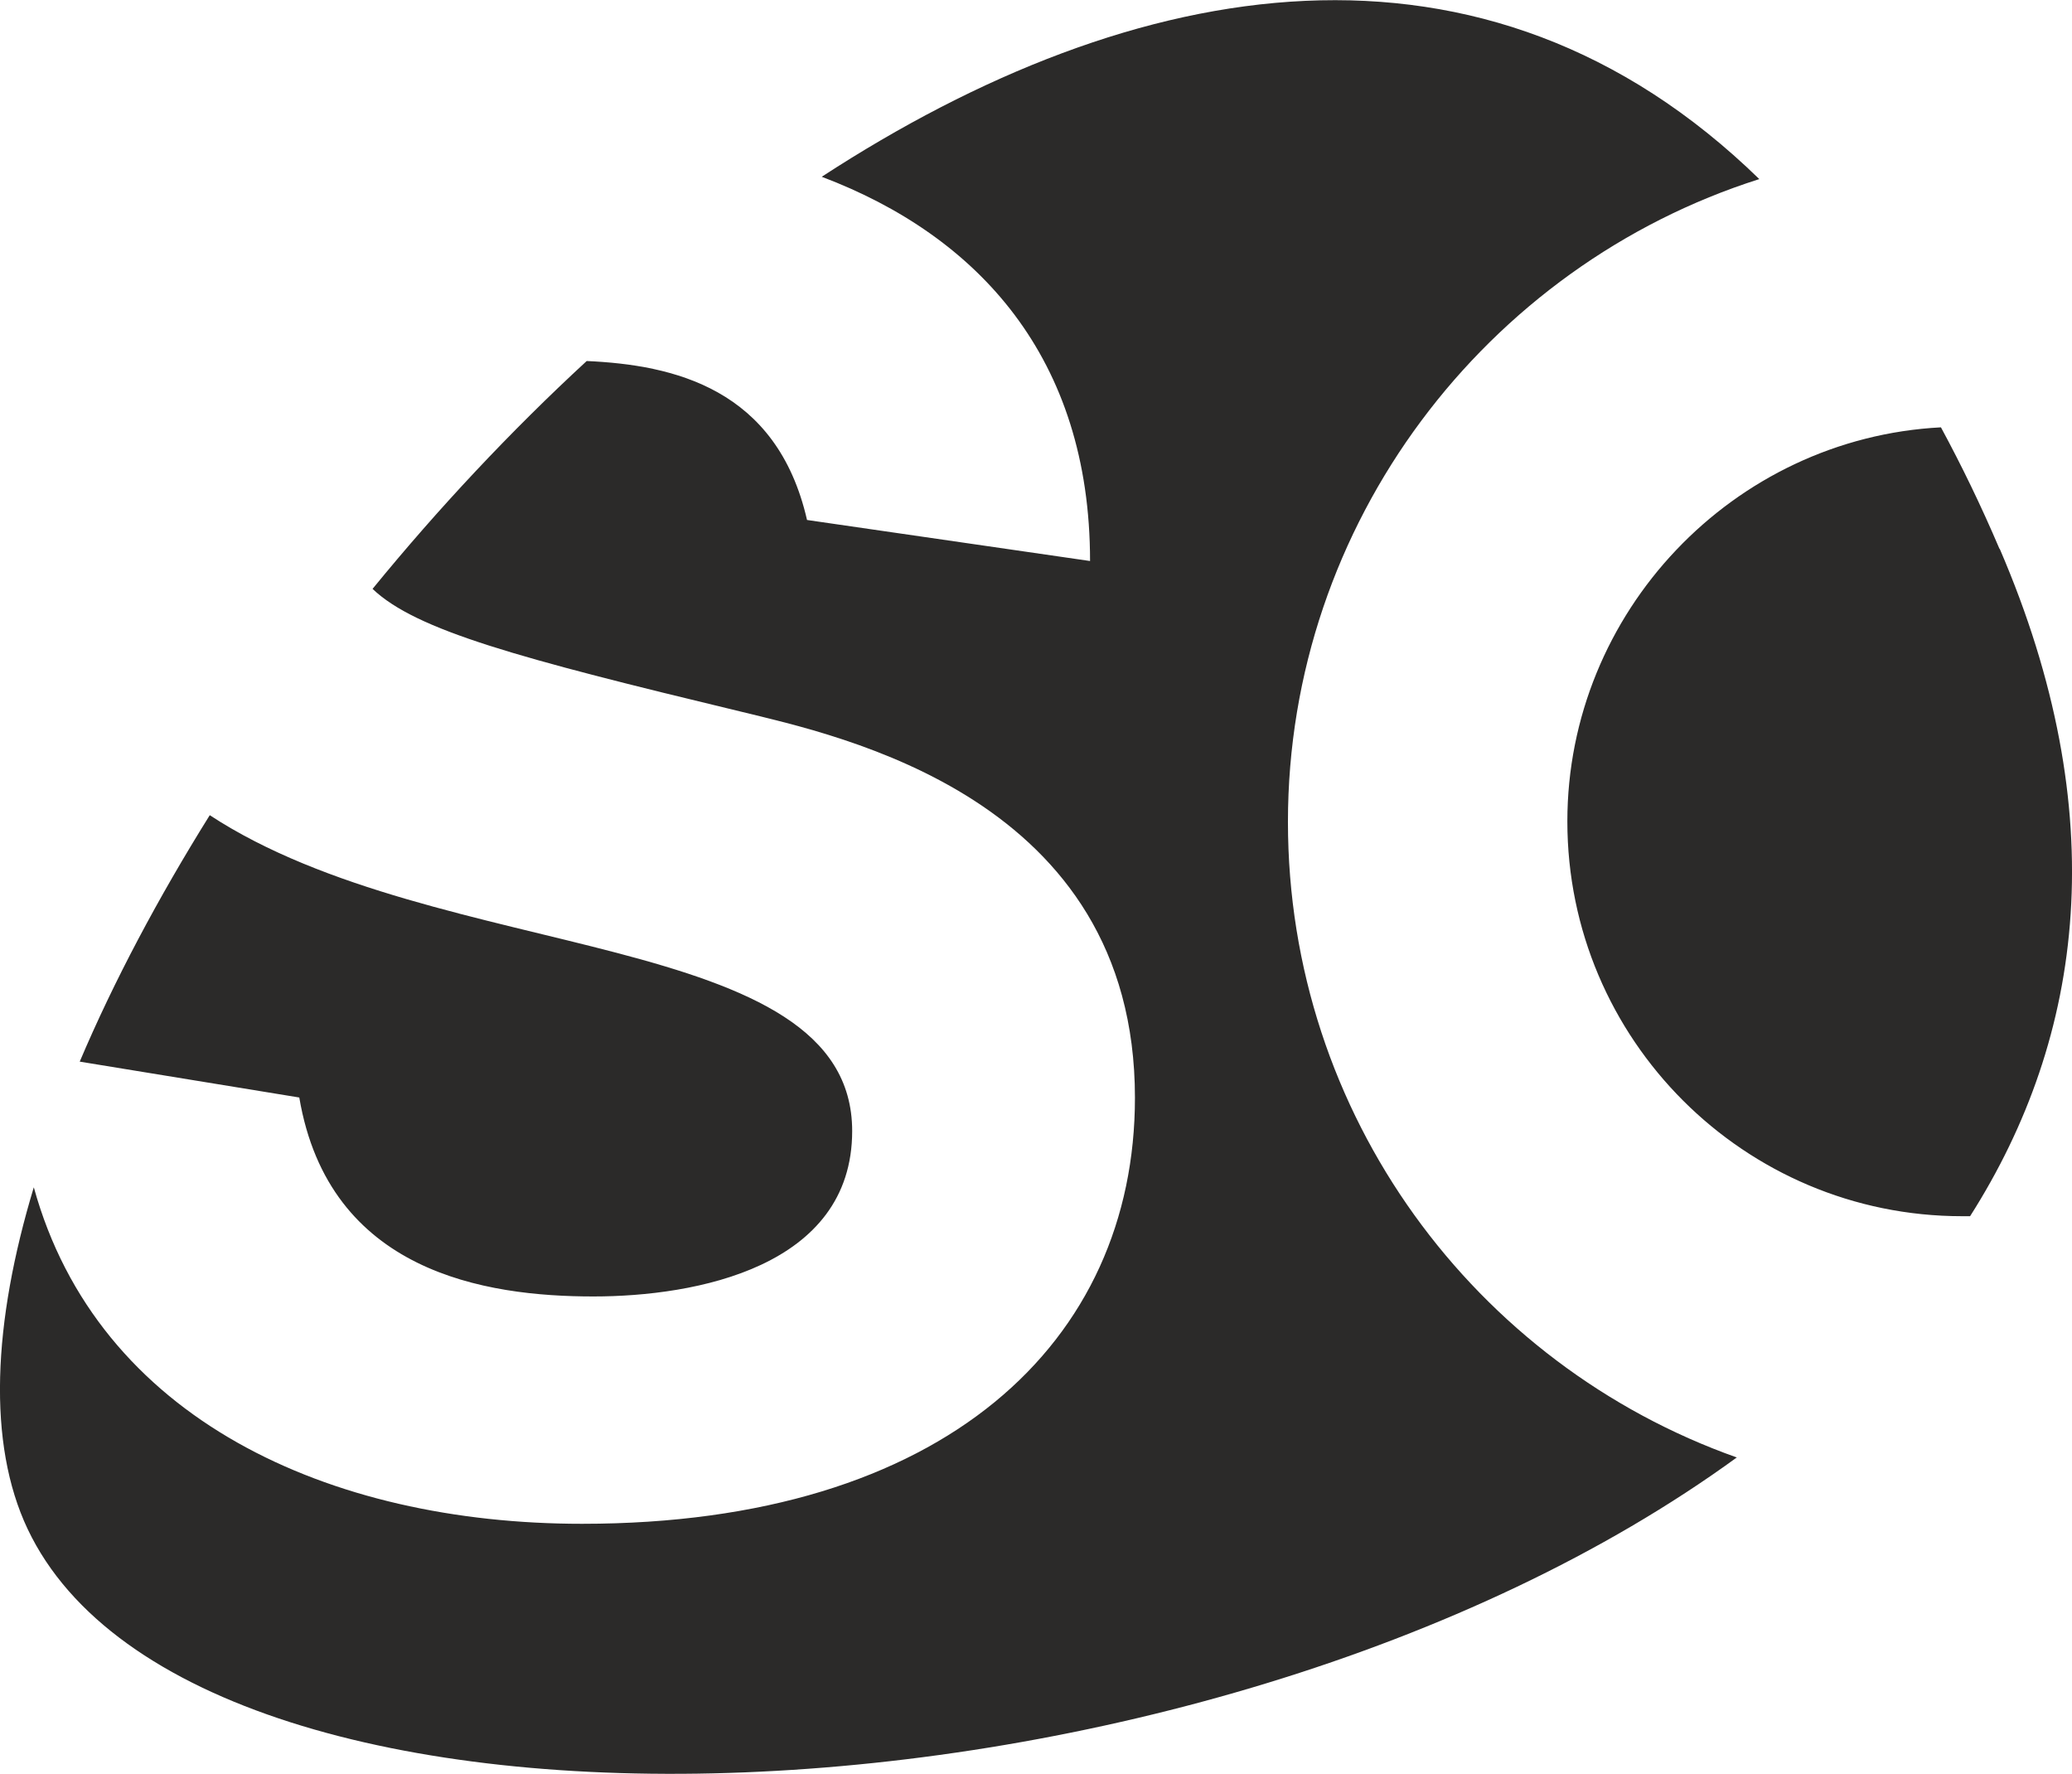 <?xml version="1.0" encoding="UTF-8"?> <svg xmlns="http://www.w3.org/2000/svg" xmlns:xlink="http://www.w3.org/1999/xlink" xmlns:xodm="http://www.corel.com/coreldraw/odm/2003" xml:space="preserve" width="25.113mm" height="21.495mm" version="1.1" style="shape-rendering:geometricPrecision; text-rendering:geometricPrecision; image-rendering:optimizeQuality; fill-rule:evenodd; clip-rule:evenodd" viewBox="0 0 80.31 68.74"> <defs> <style type="text/css"> .fil0 {fill:#2B2A29} </style> </defs> <g id="Слой_x0020_1">  <path class="fil0" d="M77.51 21.27c4.41,10.24 3.3,18.87 -1.15,25.86 -0.1,0 -0.21,0 -0.31,0 -8.44,0 -15.3,-6.85 -15.3,-15.3 0,-8.1 6.42,-14.85 14.48,-15.27 0.79,1.46 1.55,3.02 2.27,4.71zm-10.18 35.2c-20.76,15.12 -59.75,16.52 -66.26,2.78 -1.57,-3.32 -1.35,-7.98 0.24,-13.24 2.48,8.98 11.45,13.04 21.25,13.04 14.07,0 21.43,-7.07 21.43,-16.51 0,-11.66 -11.47,-14.03 -15.3,-14.97 -8.6,-2.07 -12.56,-3.14 -14.25,-4.75 2.55,-3.12 5.34,-6.1 8.3,-8.83 3.35,0.15 7.37,1.05 8.54,6.16l10.97 1.59c0,-7.88 -4.34,-12.6 -10.4,-14.89 12.18,-7.93 25.69,-10.28 36.34,0.09 -10.59,3.36 -18.27,13.33 -18.27,24.91 0,11.37 7.26,21.04 17.4,24.63zm-64.24 -15.33c1.32,-3.11 3.03,-6.33 5.04,-9.55 8.88,5.82 24.9,4.33 24.9,12.24 0,5.27 -6.06,6.41 -10.03,6.41 -4.18,0 -10.25,-0.93 -11.4,-7.71l-8.51 -1.39z"></path> </g> </svg> 